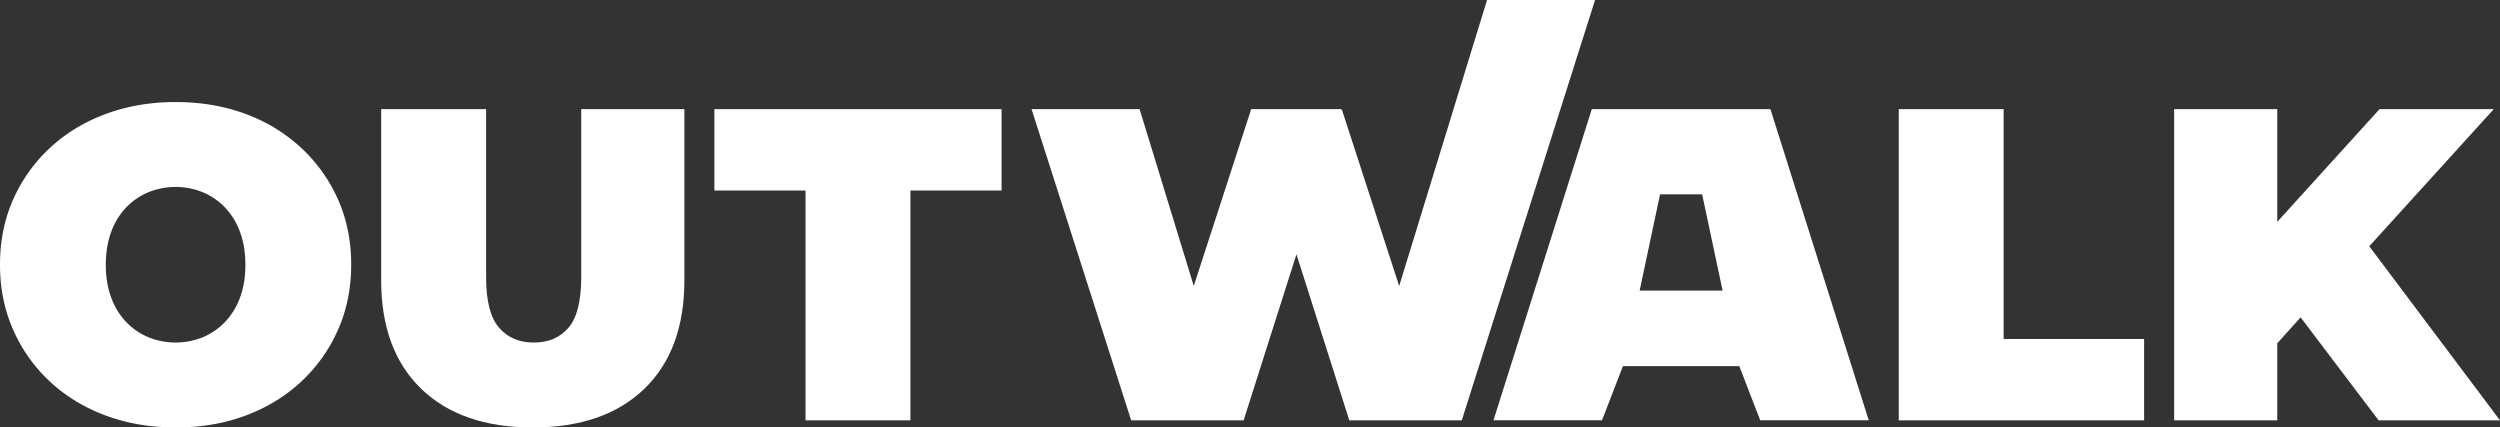 <?xml version="1.0" encoding="UTF-8"?> <svg xmlns="http://www.w3.org/2000/svg" viewBox="0 0 2748.76 470"><rect x="0" y="0" width="2748.76" height="470" fill="#333333" stroke="none"/><defs><style>.cls-1{fill:#fff;}</style></defs><g id="Layer_2" data-name="Layer 2"><g id="Layer_1-2" data-name="Layer 1"><path class="cls-1" d="M371.71,219.48a172.34,172.34,0,0,0-40.33-56.69,181.66,181.66,0,0,0-61.09-37.4q-35.18-13.19-77.22-13.2-41.58,0-77,13.2t-61.34,37.4A172.05,172.05,0,0,0,14.4,219.48Q0,252,0,291.08q0,38.63,14.4,71.37A171.86,171.86,0,0,0,54.73,419.4q25.89,24.18,61.34,37.41T193.54,470q41.54,0,76.75-13.19t61.09-37.41a172.15,172.15,0,0,0,40.33-56.95q14.43-32.76,14.43-71.37Q386.14,252,371.71,219.48ZM263.94,327a77.17,77.17,0,0,1-16.38,26.87,72.67,72.67,0,0,1-24.45,16.87,79.88,79.88,0,0,1-60.11,0,72.39,72.39,0,0,1-24.43-16.87A76.71,76.71,0,0,1,122.2,327q-5.9-15.88-5.87-35.95t5.87-35.91a76.53,76.53,0,0,1,16.37-26.89A71.8,71.8,0,0,1,163,211.42a79.88,79.88,0,0,1,60.11,0,72.07,72.07,0,0,1,24.45,16.86,77,77,0,0,1,16.38,26.89q5.85,15.87,5.87,35.91T263.94,327Z"></path><path class="cls-1" d="M585.8,470q-78.72,0-122.7-42.54t-44-119.28V120H534.48V304.78q0,39.09,14.17,55.46t38.14,16.4q24.42,0,38.35-16.4t13.93-55.46V120H752.48V308.18q0,76.79-44,119.28T585.8,470Z"></path><path class="cls-1" d="M885.68,462.17V209.46H785.47V120h315.75v89.46H1001V462.17Z"></path><path class="cls-1" d="M1635,0,1538.4,314.45,1475.25,120l-.43,1.36c0-.44-.11-1-.13-1.37h-99l-63.15,194.44L1253,120H1134.21l109.5,342.16h123.66l58.09-182.54q29.05,91.28,58.1,182.56h123.66L1753.76,0Z"></path><path class="cls-1" d="M2087.68,462.17V120H2203V372.71h154.46v89.46Z"></path><polygon class="cls-1" points="2615.3 462.17 2748.76 462.17 2605 270.78 2741.91 120 2616.29 120 2503.86 243.92 2503.86 120 2390.48 120 2390.48 462.17 2503.86 462.17 2503.86 377.46 2529.54 348.92 2615.3 462.17"></polygon><path class="cls-1" d="M1946.58,120H1750.19L1642.08,462.1h119.33l23-59.52h127.95l23,59.52h119.33ZM1802.81,319.49l22.43-105.81h46.29L1894,319.49Z"></path></g></g></svg> 